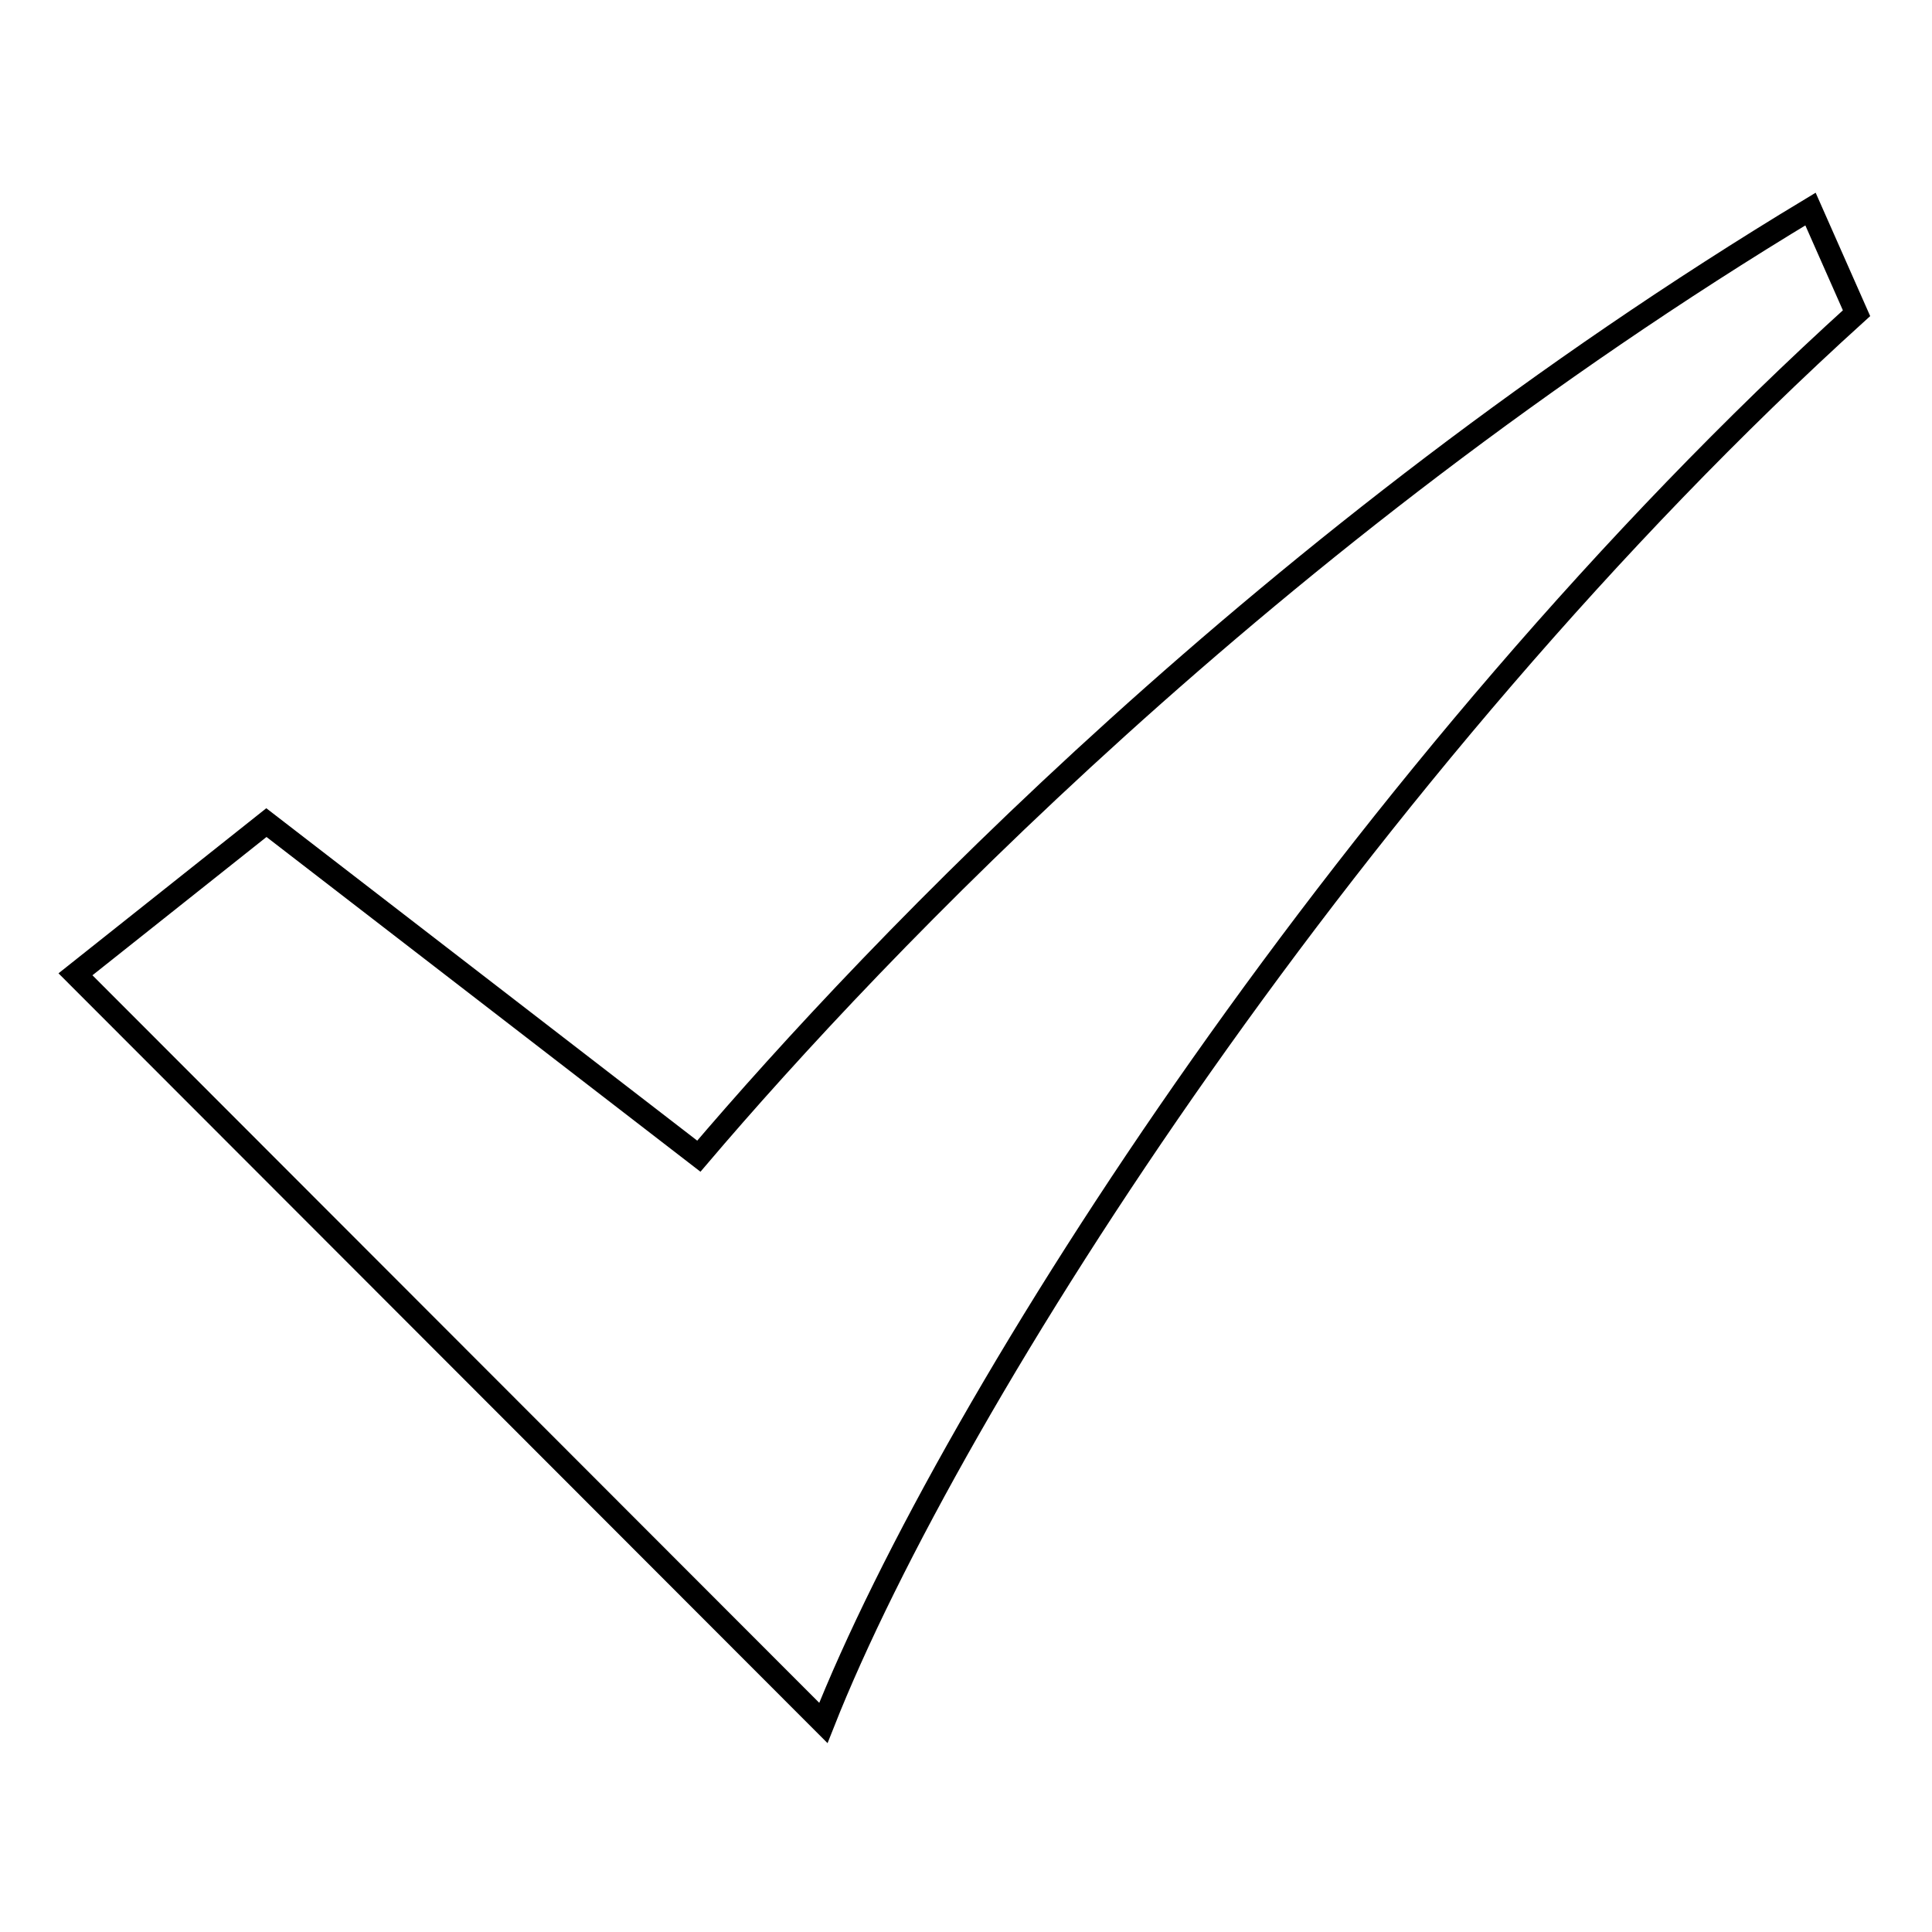 <?xml version="1.0" encoding="utf-8"?>
<!-- Svg Vector Icons : http://www.onlinewebfonts.com/icon -->
<!DOCTYPE svg PUBLIC "-//W3C//DTD SVG 1.1//EN" "http://www.w3.org/Graphics/SVG/1.1/DTD/svg11.dtd">
<svg version="1.1" xmlns="http://www.w3.org/2000/svg" xmlns:xlink="http://www.w3.org/1999/xlink" x="0px" y="0px" viewBox="0 0 256 256" enable-background="new 0 0 256 256" xml:space="preserve">
<g><g><path stroke-width="3" fill-opacity="0" stroke="#000000"  d="M109.1,228.3L10,129.1L35.3,109l57.3,44.2c23.4-27.5,75.5-82.2,147.3-125.5l6.1,13.8C180.1,101.2,126.1,185.3,109.1,228.3z"/></g></g>
</svg>
